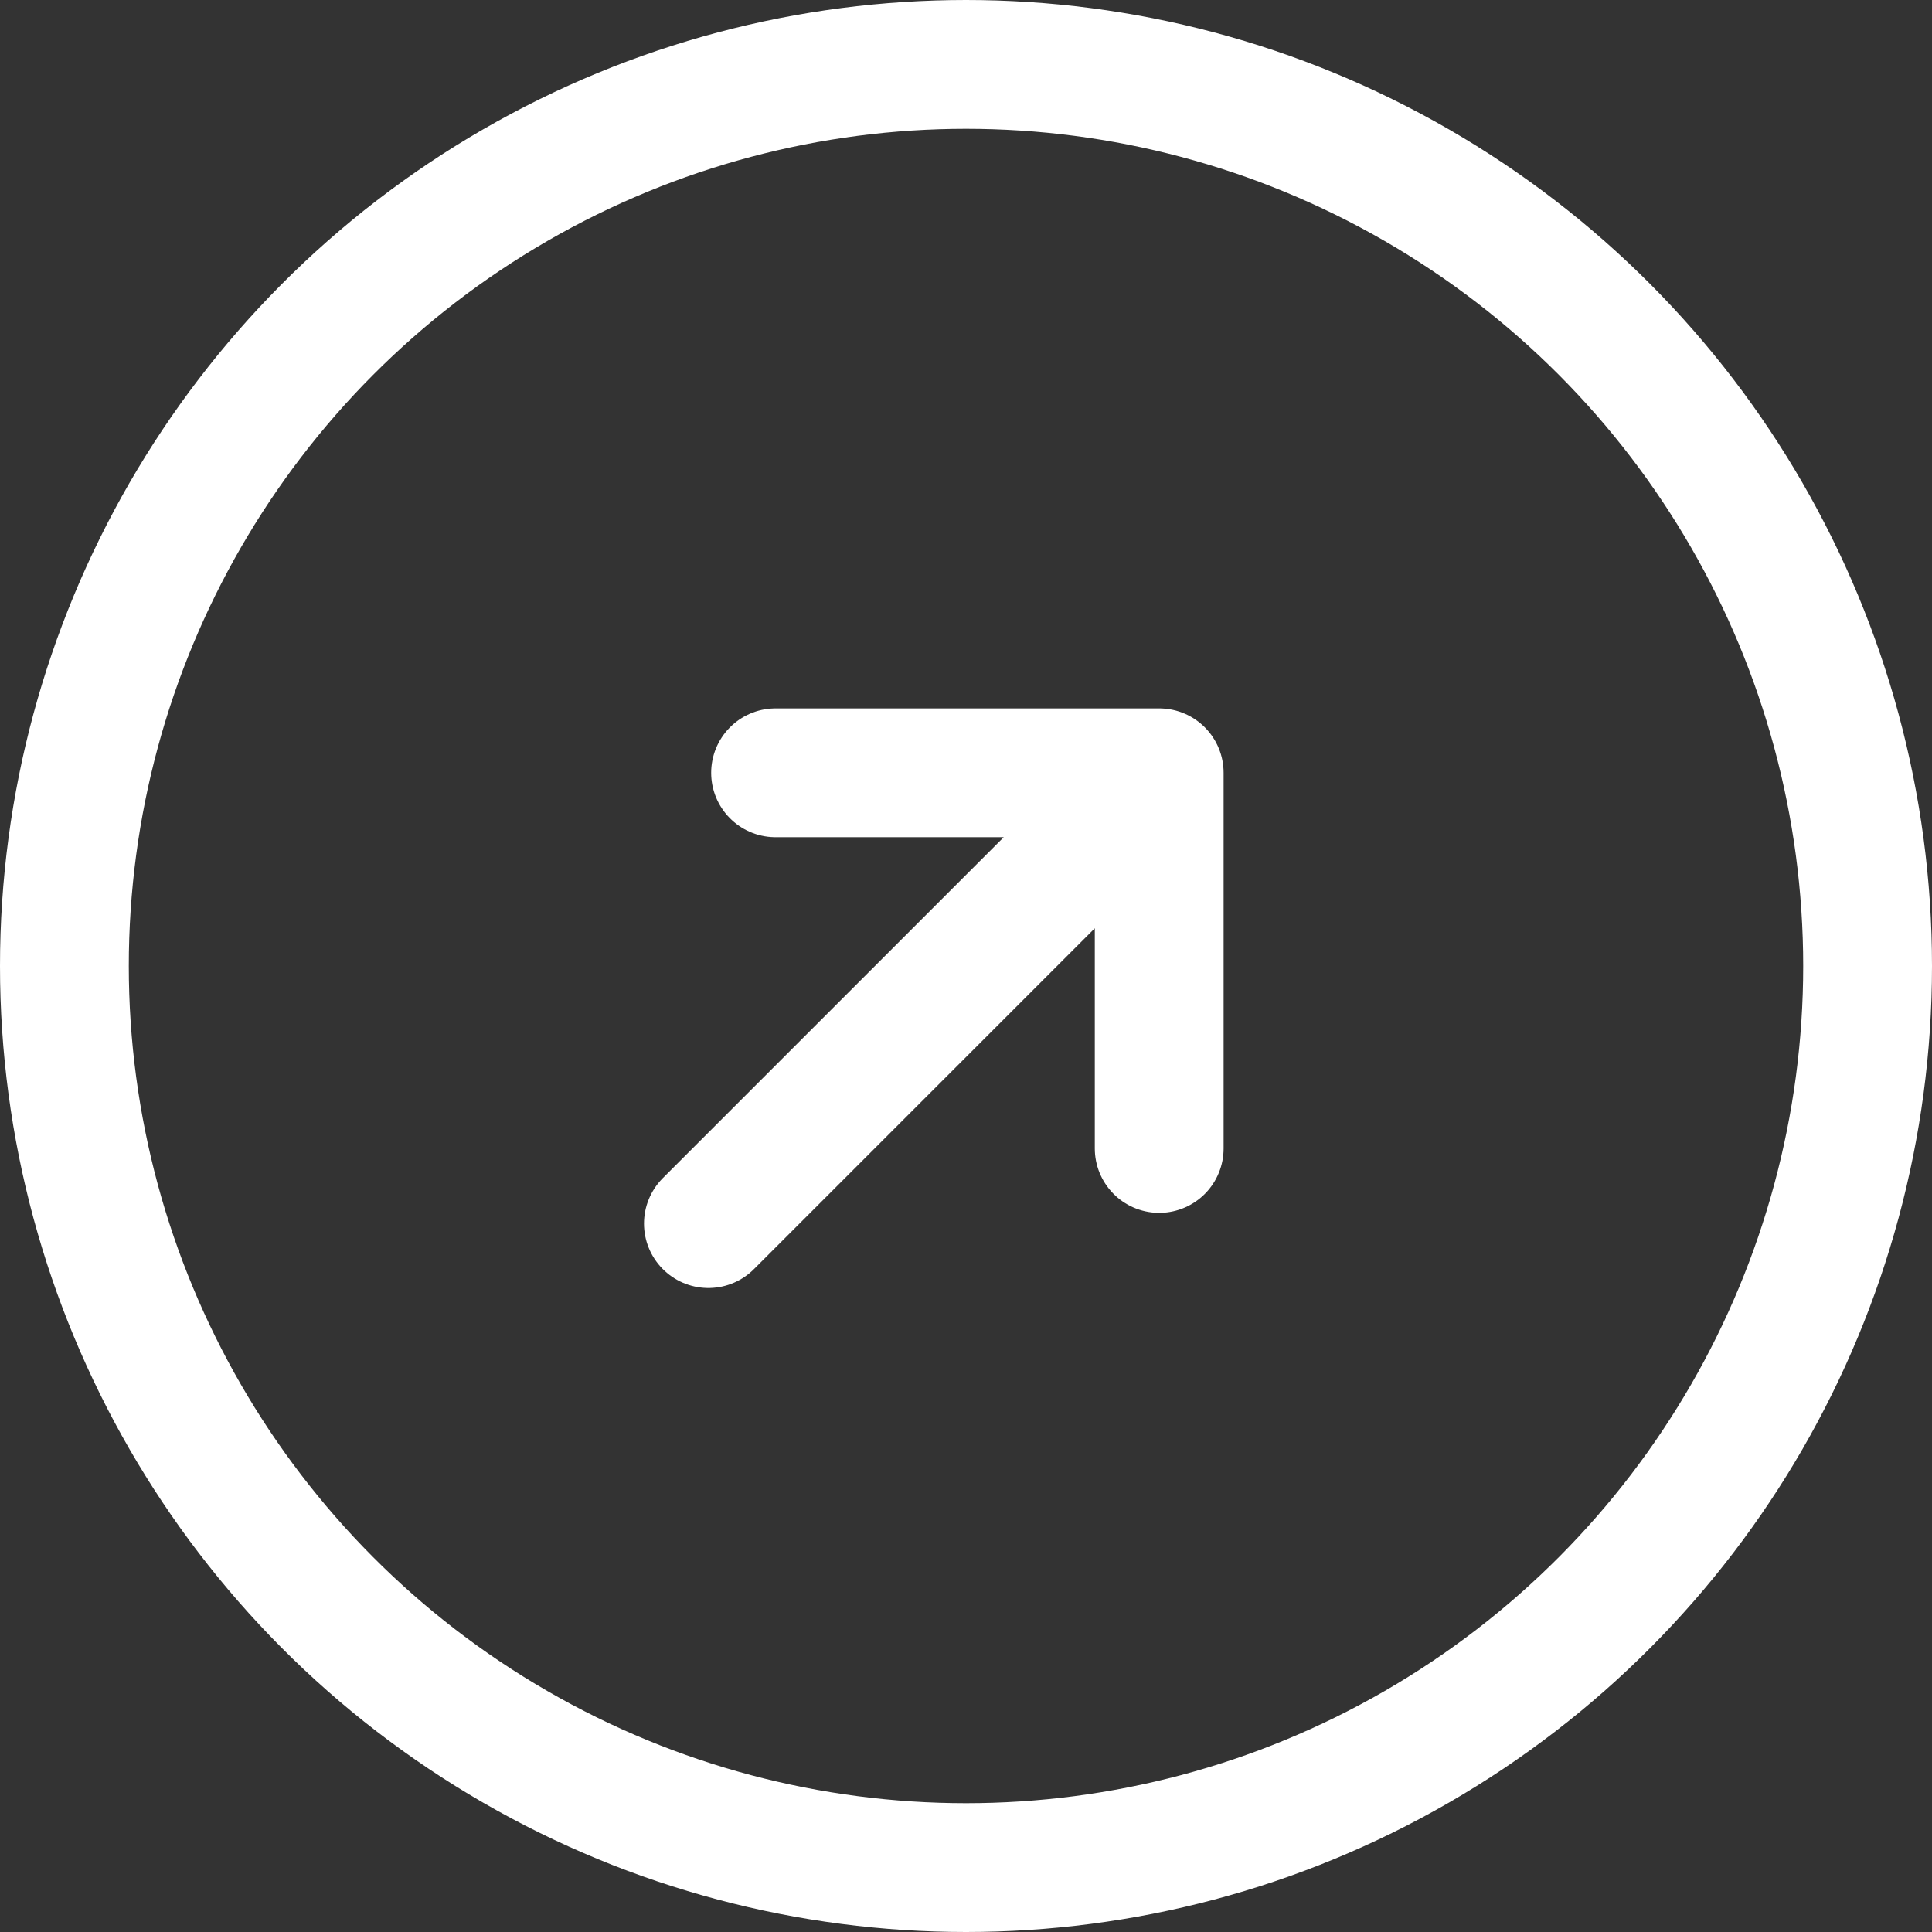 <svg width="30" height="30" viewBox="0 0 30 30" fill="none" xmlns="http://www.w3.org/2000/svg">
<rect x="0" y="0" width="30" height="30" fill="#333333" stroke="none"/>
<path d="M11 19L18 12M18 12H12.043M18 12L18 17.833" stroke="white" stroke-width="2" stroke-miterlimit="10" stroke-linecap="round" stroke-linejoin="round"/>
<circle cx="15" cy="15" r="14" stroke="white" stroke-width="2" stroke-miterlimit="10" stroke-linecap="round" stroke-linejoin="round"/>
</svg>
